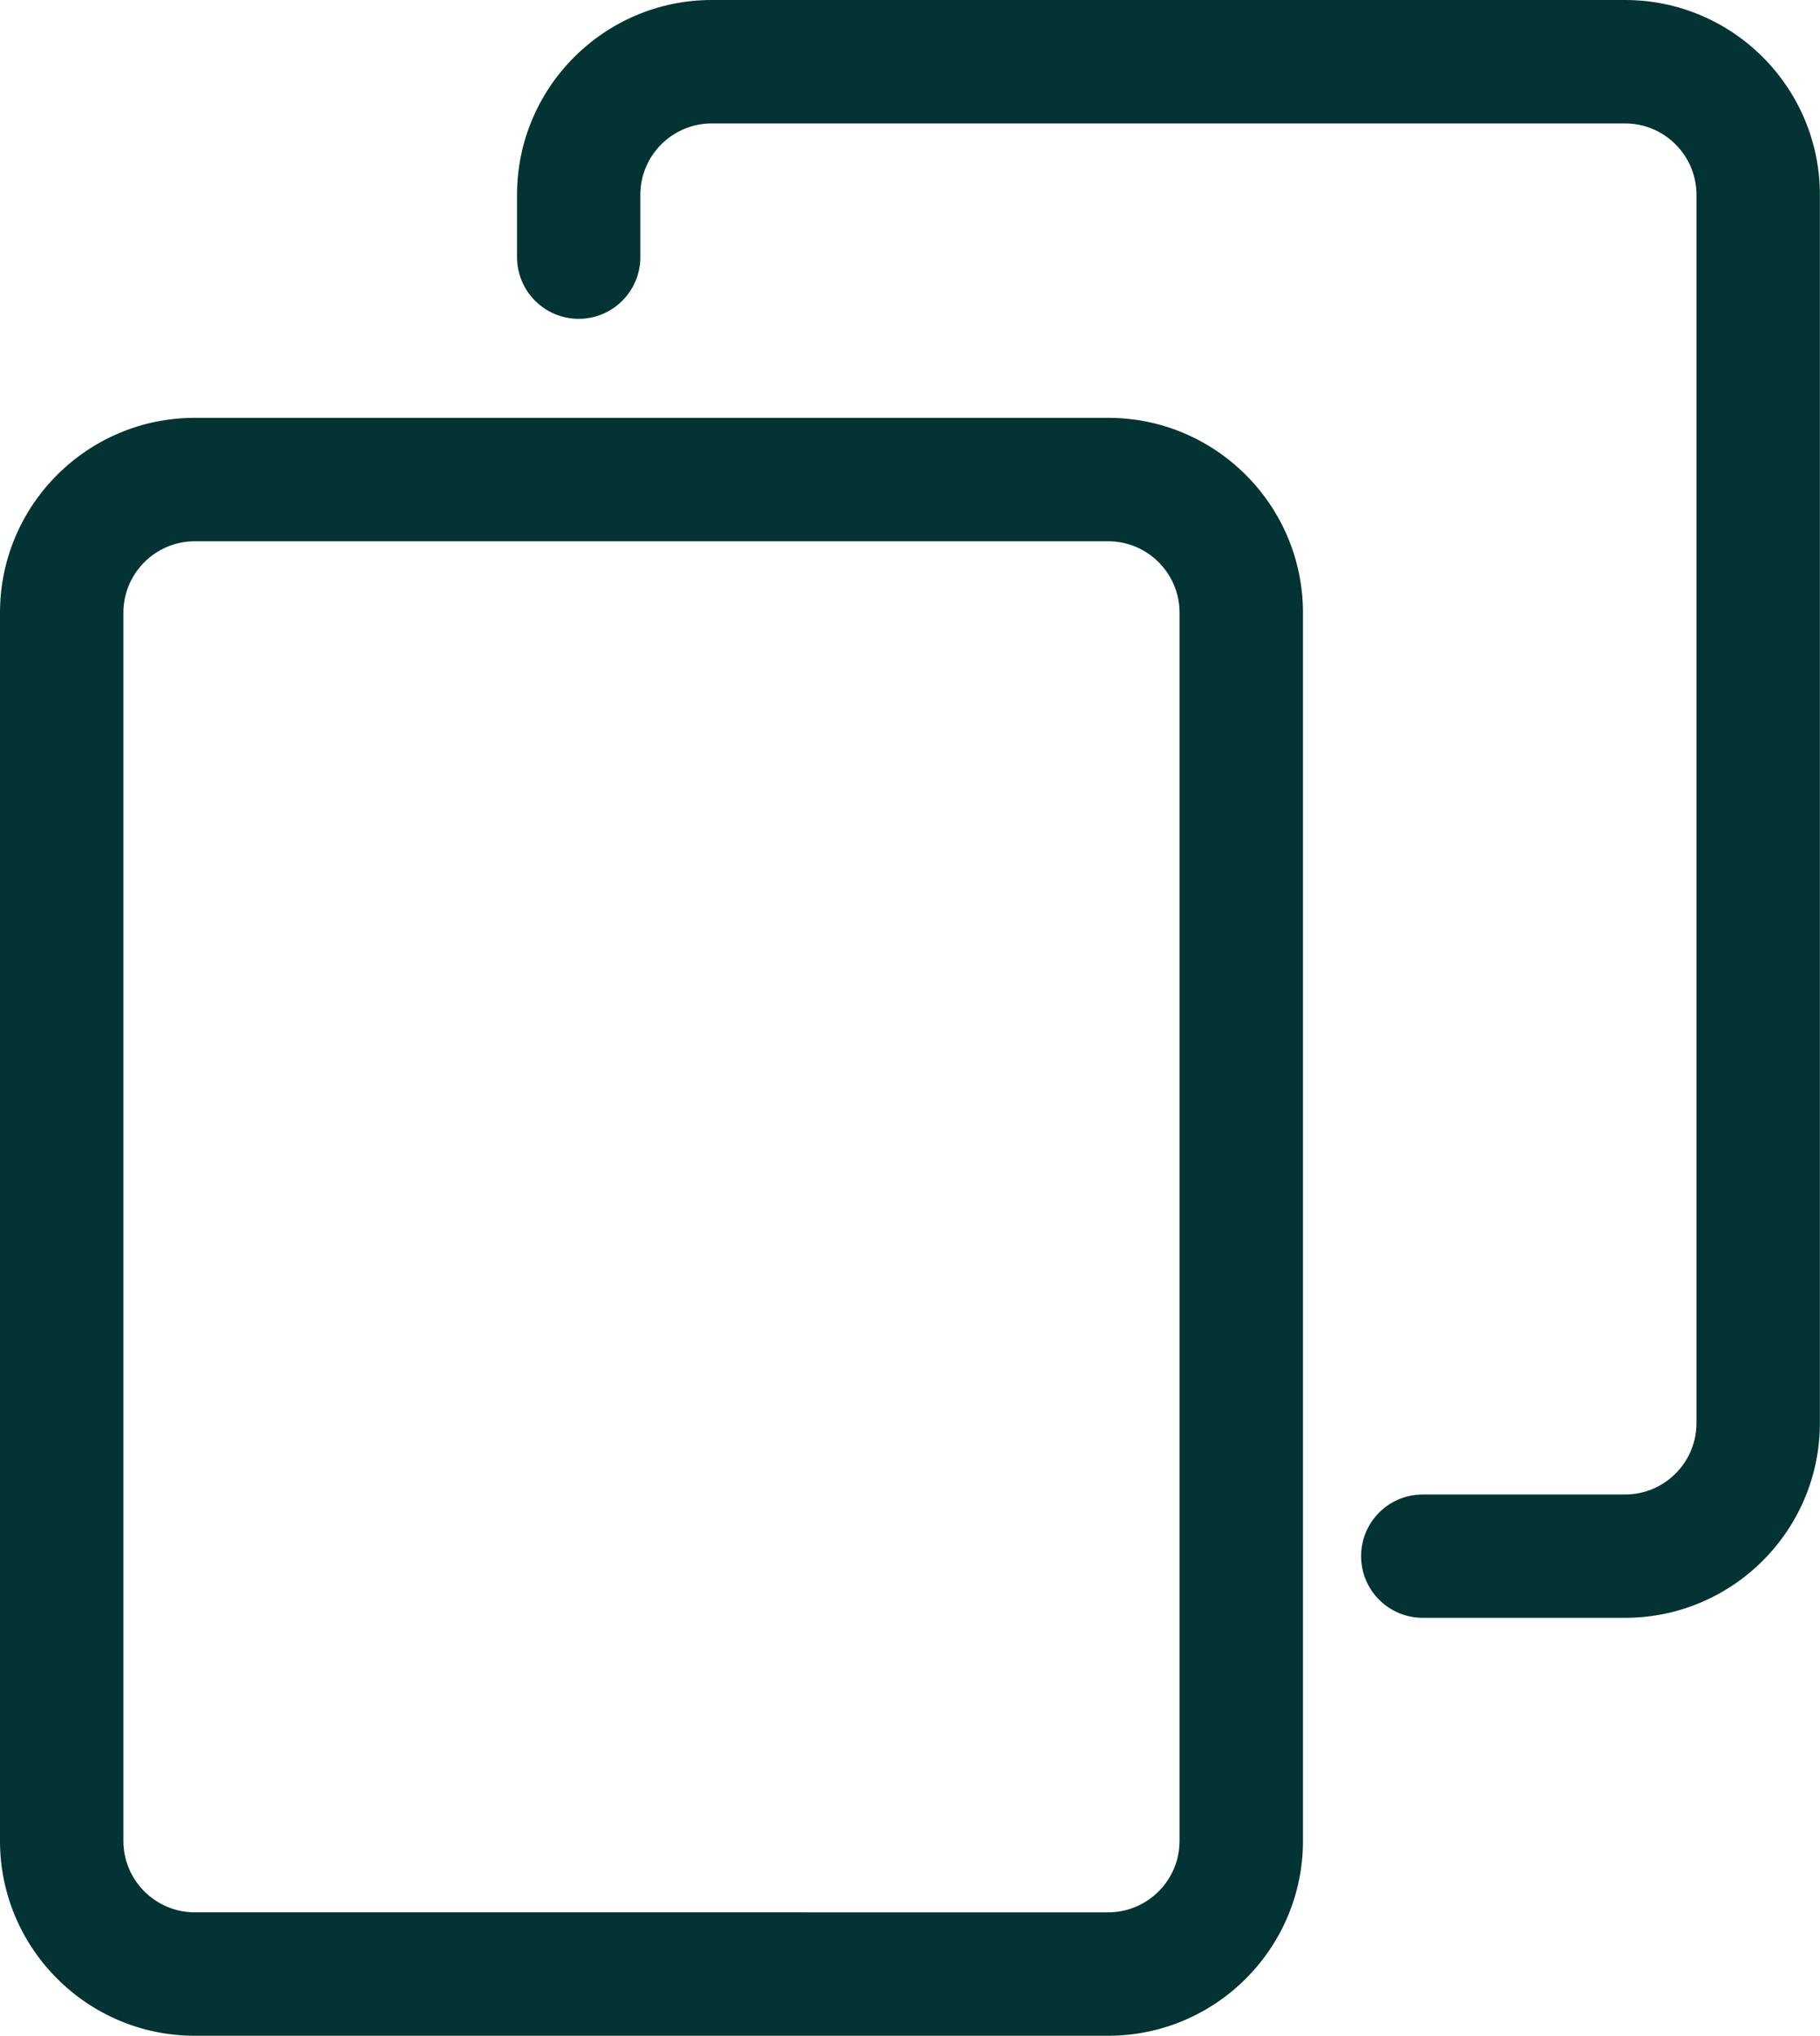 <?xml version="1.0" encoding="UTF-8"?>
<svg id="_ëîé_1" data-name="‘ëîé_1" xmlns="http://www.w3.org/2000/svg" viewBox="0 0 160.9 179.92">
  <defs>
    <style>
      .cls-1 {
        fill: #033333;
        stroke-width: 0px;
      }
    </style>
  </defs>
  <path class="cls-1" d="M97.97,36.93H17.22C7.72,36.93,0,44.65,0,54.15v108.56c0,9.49,7.72,17.22,17.22,17.22h80.75c9.49,0,17.22-7.72,17.22-17.22V54.15c0-9.49-7.72-17.22-17.22-17.22ZM104.28,162.71c0,3.48-2.83,6.31-6.31,6.31H17.22c-3.48,0-6.31-2.83-6.31-6.31V54.15c0-3.48,2.83-6.31,6.31-6.31h80.75c3.48,0,6.31,2.83,6.31,6.31v108.56Z"/>
  <path class="cls-1" d="M143.68,0H62.93c-9.49,0-17.22,7.72-17.22,17.22v5.51c0,3.01,2.44,5.45,5.45,5.45s5.45-2.44,5.45-5.45v-5.51c0-3.48,2.83-6.31,6.31-6.31h80.75c3.48,0,6.31,2.83,6.31,6.31v108.56c0,3.48-2.83,6.31-6.31,6.31h-17.89c-3.01,0-5.45,2.44-5.45,5.45s2.44,5.45,5.45,5.45h17.89c9.49,0,17.22-7.72,17.22-17.22V17.22c0-9.49-7.72-17.22-17.22-17.22Z"/>
</svg>